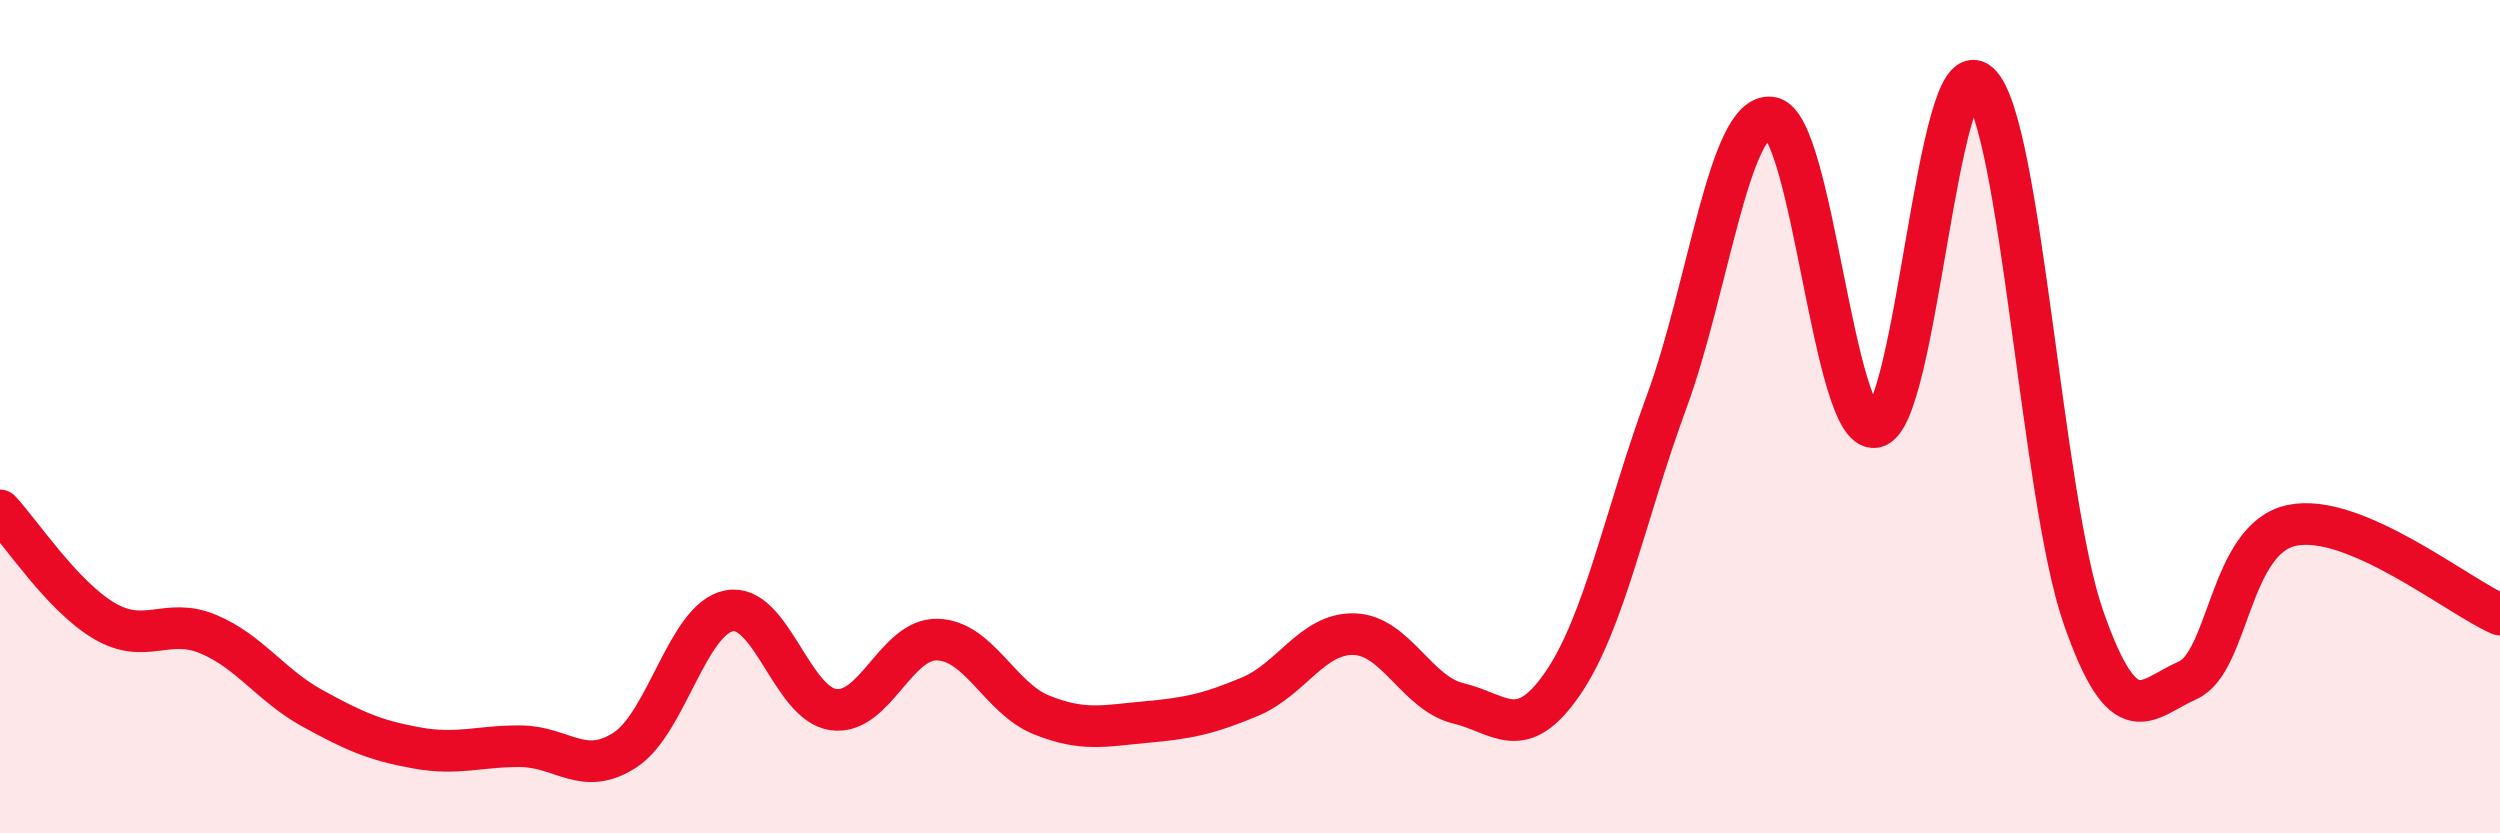 
    <svg width="60" height="20" viewBox="0 0 60 20" xmlns="http://www.w3.org/2000/svg">
      <path
        d="M 0,12.25 C 0.5,12.78 1.5,14.31 2.5,14.9 C 3.5,15.49 4,14.8 5,15.22 C 6,15.64 6.5,16.45 7.5,17 C 8.5,17.55 9,17.77 10,17.95 C 11,18.13 11.5,17.9 12.5,17.91 C 13.5,17.92 14,18.65 15,18 C 16,17.35 16.5,14.85 17.5,14.66 C 18.5,14.47 19,16.89 20,17.03 C 21,17.17 21.5,15.32 22.5,15.35 C 23.5,15.38 24,16.76 25,17.16 C 26,17.56 26.5,17.42 27.5,17.33 C 28.5,17.24 29,17.14 30,16.72 C 31,16.3 31.5,15.19 32.5,15.22 C 33.5,15.25 34,16.64 35,16.88 C 36,17.12 36.5,17.86 37.5,16.41 C 38.5,14.96 39,12.36 40,9.64 C 41,6.92 41.5,2.7 42.5,2.82 C 43.5,2.94 44,10.41 45,10.25 C 46,10.09 46.5,1.09 47.5,2 C 48.5,2.91 49,11.94 50,14.81 C 51,17.68 51.5,16.77 52.5,16.33 C 53.5,15.89 53.5,12.93 55,12.61 C 56.5,12.29 59,14.32 60,14.75L60 20L0 20Z"
        fill="#EB0A25"
        opacity="0.1"
        stroke-linecap="round"
        stroke-linejoin="round"
      />
      <path
        d="M 0,12.25 C 0.5,12.78 1.5,14.31 2.5,14.9 C 3.5,15.49 4,14.8 5,15.22 C 6,15.64 6.5,16.45 7.5,17 C 8.5,17.55 9,17.77 10,17.95 C 11,18.13 11.5,17.9 12.5,17.91 C 13.5,17.92 14,18.65 15,18 C 16,17.35 16.5,14.85 17.5,14.66 C 18.5,14.47 19,16.89 20,17.03 C 21,17.17 21.5,15.32 22.5,15.35 C 23.5,15.38 24,16.76 25,17.16 C 26,17.56 26.5,17.42 27.5,17.33 C 28.5,17.24 29,17.14 30,16.72 C 31,16.3 31.5,15.19 32.5,15.22 C 33.5,15.25 34,16.64 35,16.88 C 36,17.12 36.5,17.86 37.5,16.41 C 38.5,14.96 39,12.36 40,9.64 C 41,6.92 41.5,2.7 42.5,2.82 C 43.5,2.94 44,10.41 45,10.25 C 46,10.09 46.5,1.09 47.5,2 C 48.5,2.91 49,11.94 50,14.81 C 51,17.68 51.5,16.77 52.5,16.33 C 53.5,15.89 53.5,12.93 55,12.61 C 56.5,12.29 59,14.32 60,14.75"
        stroke="#EB0A25"
        stroke-width="1"
        fill="none"
        stroke-linecap="round"
        stroke-linejoin="round"
      />
    </svg>
  